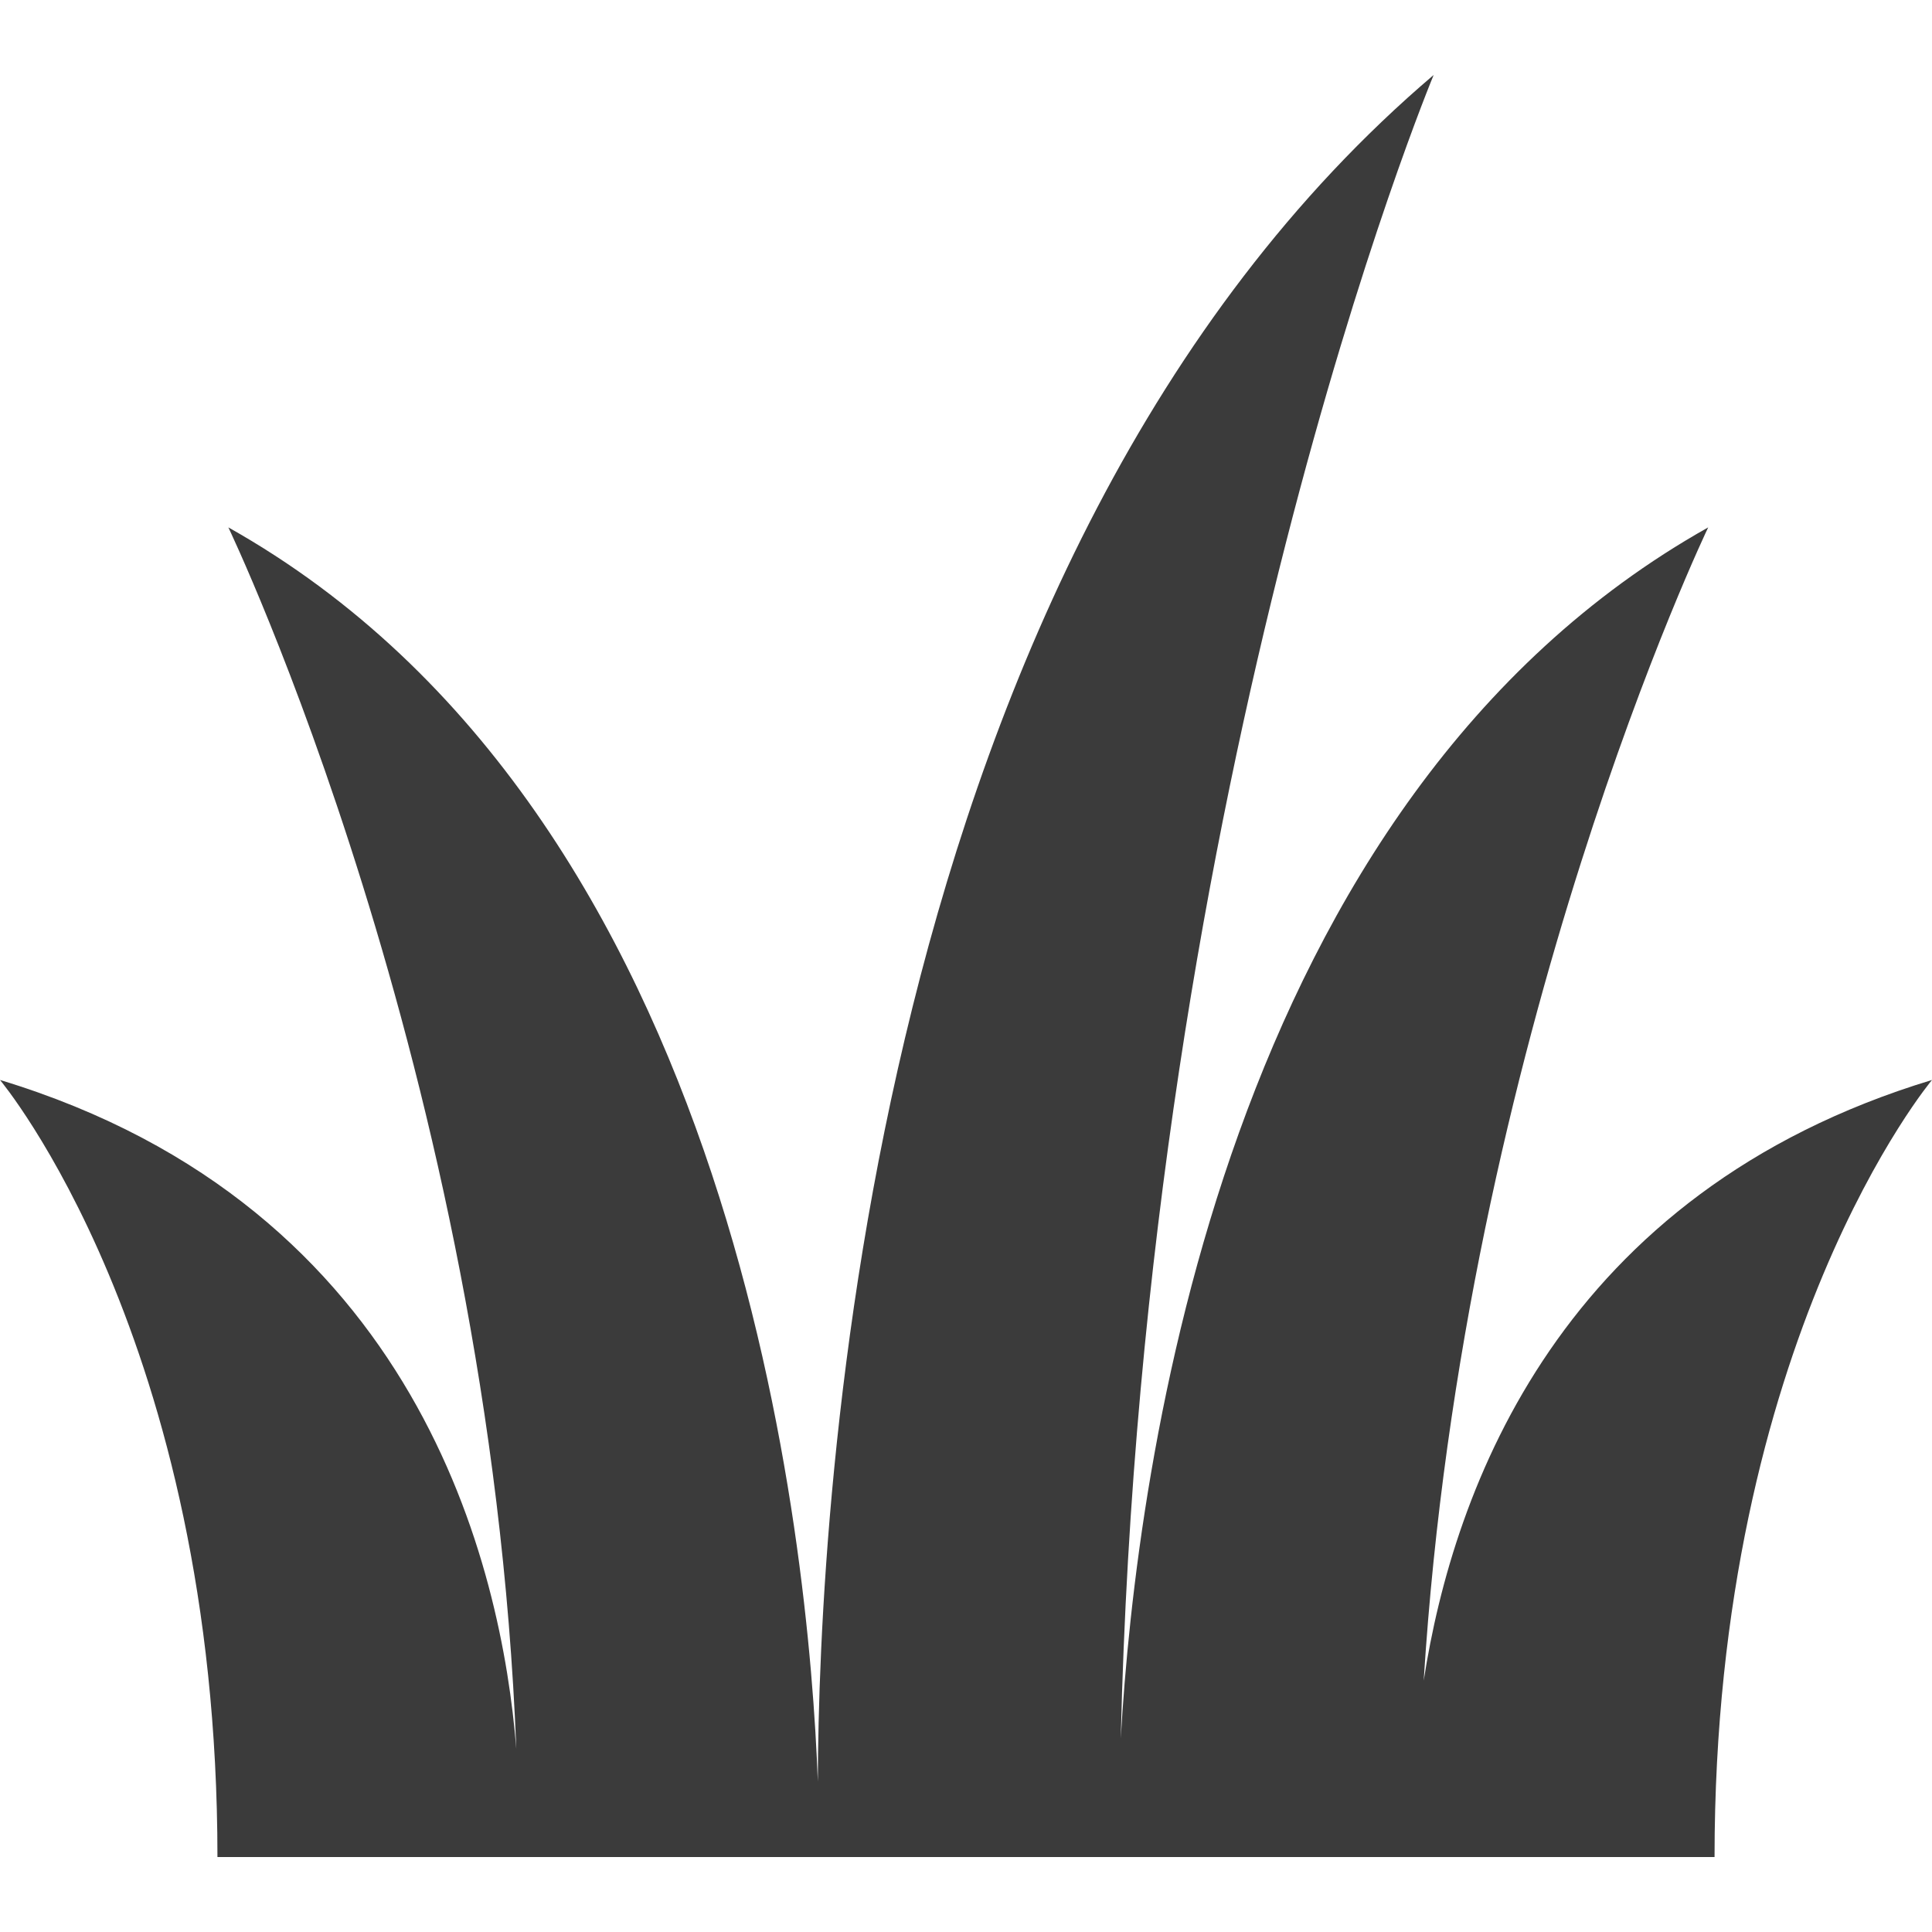 <?xml version="1.0" encoding="iso-8859-1"?>
<svg xmlns="http://www.w3.org/2000/svg" xmlns:xlink="http://www.w3.org/1999/xlink" x="0px" y="0px" viewBox="0 0 512 512" style="enable-background:new 0 0 512 512;" xml:space="preserve">
<g>
	<g>
		<path d="M377.297,445.388c10.661-170.739,75.394-305.624,75.394-305.624c-128.167,72.004-151.536,248.798-155.675,320.939    c5.975-256.505,82.92-440.835,82.92-440.835C228.994,148.246,216.951,399.642,216.733,472.127    c-2.328-62.767-20.637-256.195-156.217-332.363c0,0,69.358,144.518,76.312,323.729C132.973,415.271,110.993,319.837,0,286.203    c0,0,57.626,68.643,57.626,205.929h396.748c0-137.286,57.626-205.929,57.626-205.929    C413.612,316.017,385.175,394.383,377.297,445.388z" fill="#3b3b3b"/>
	</g>
</g>
</svg>
